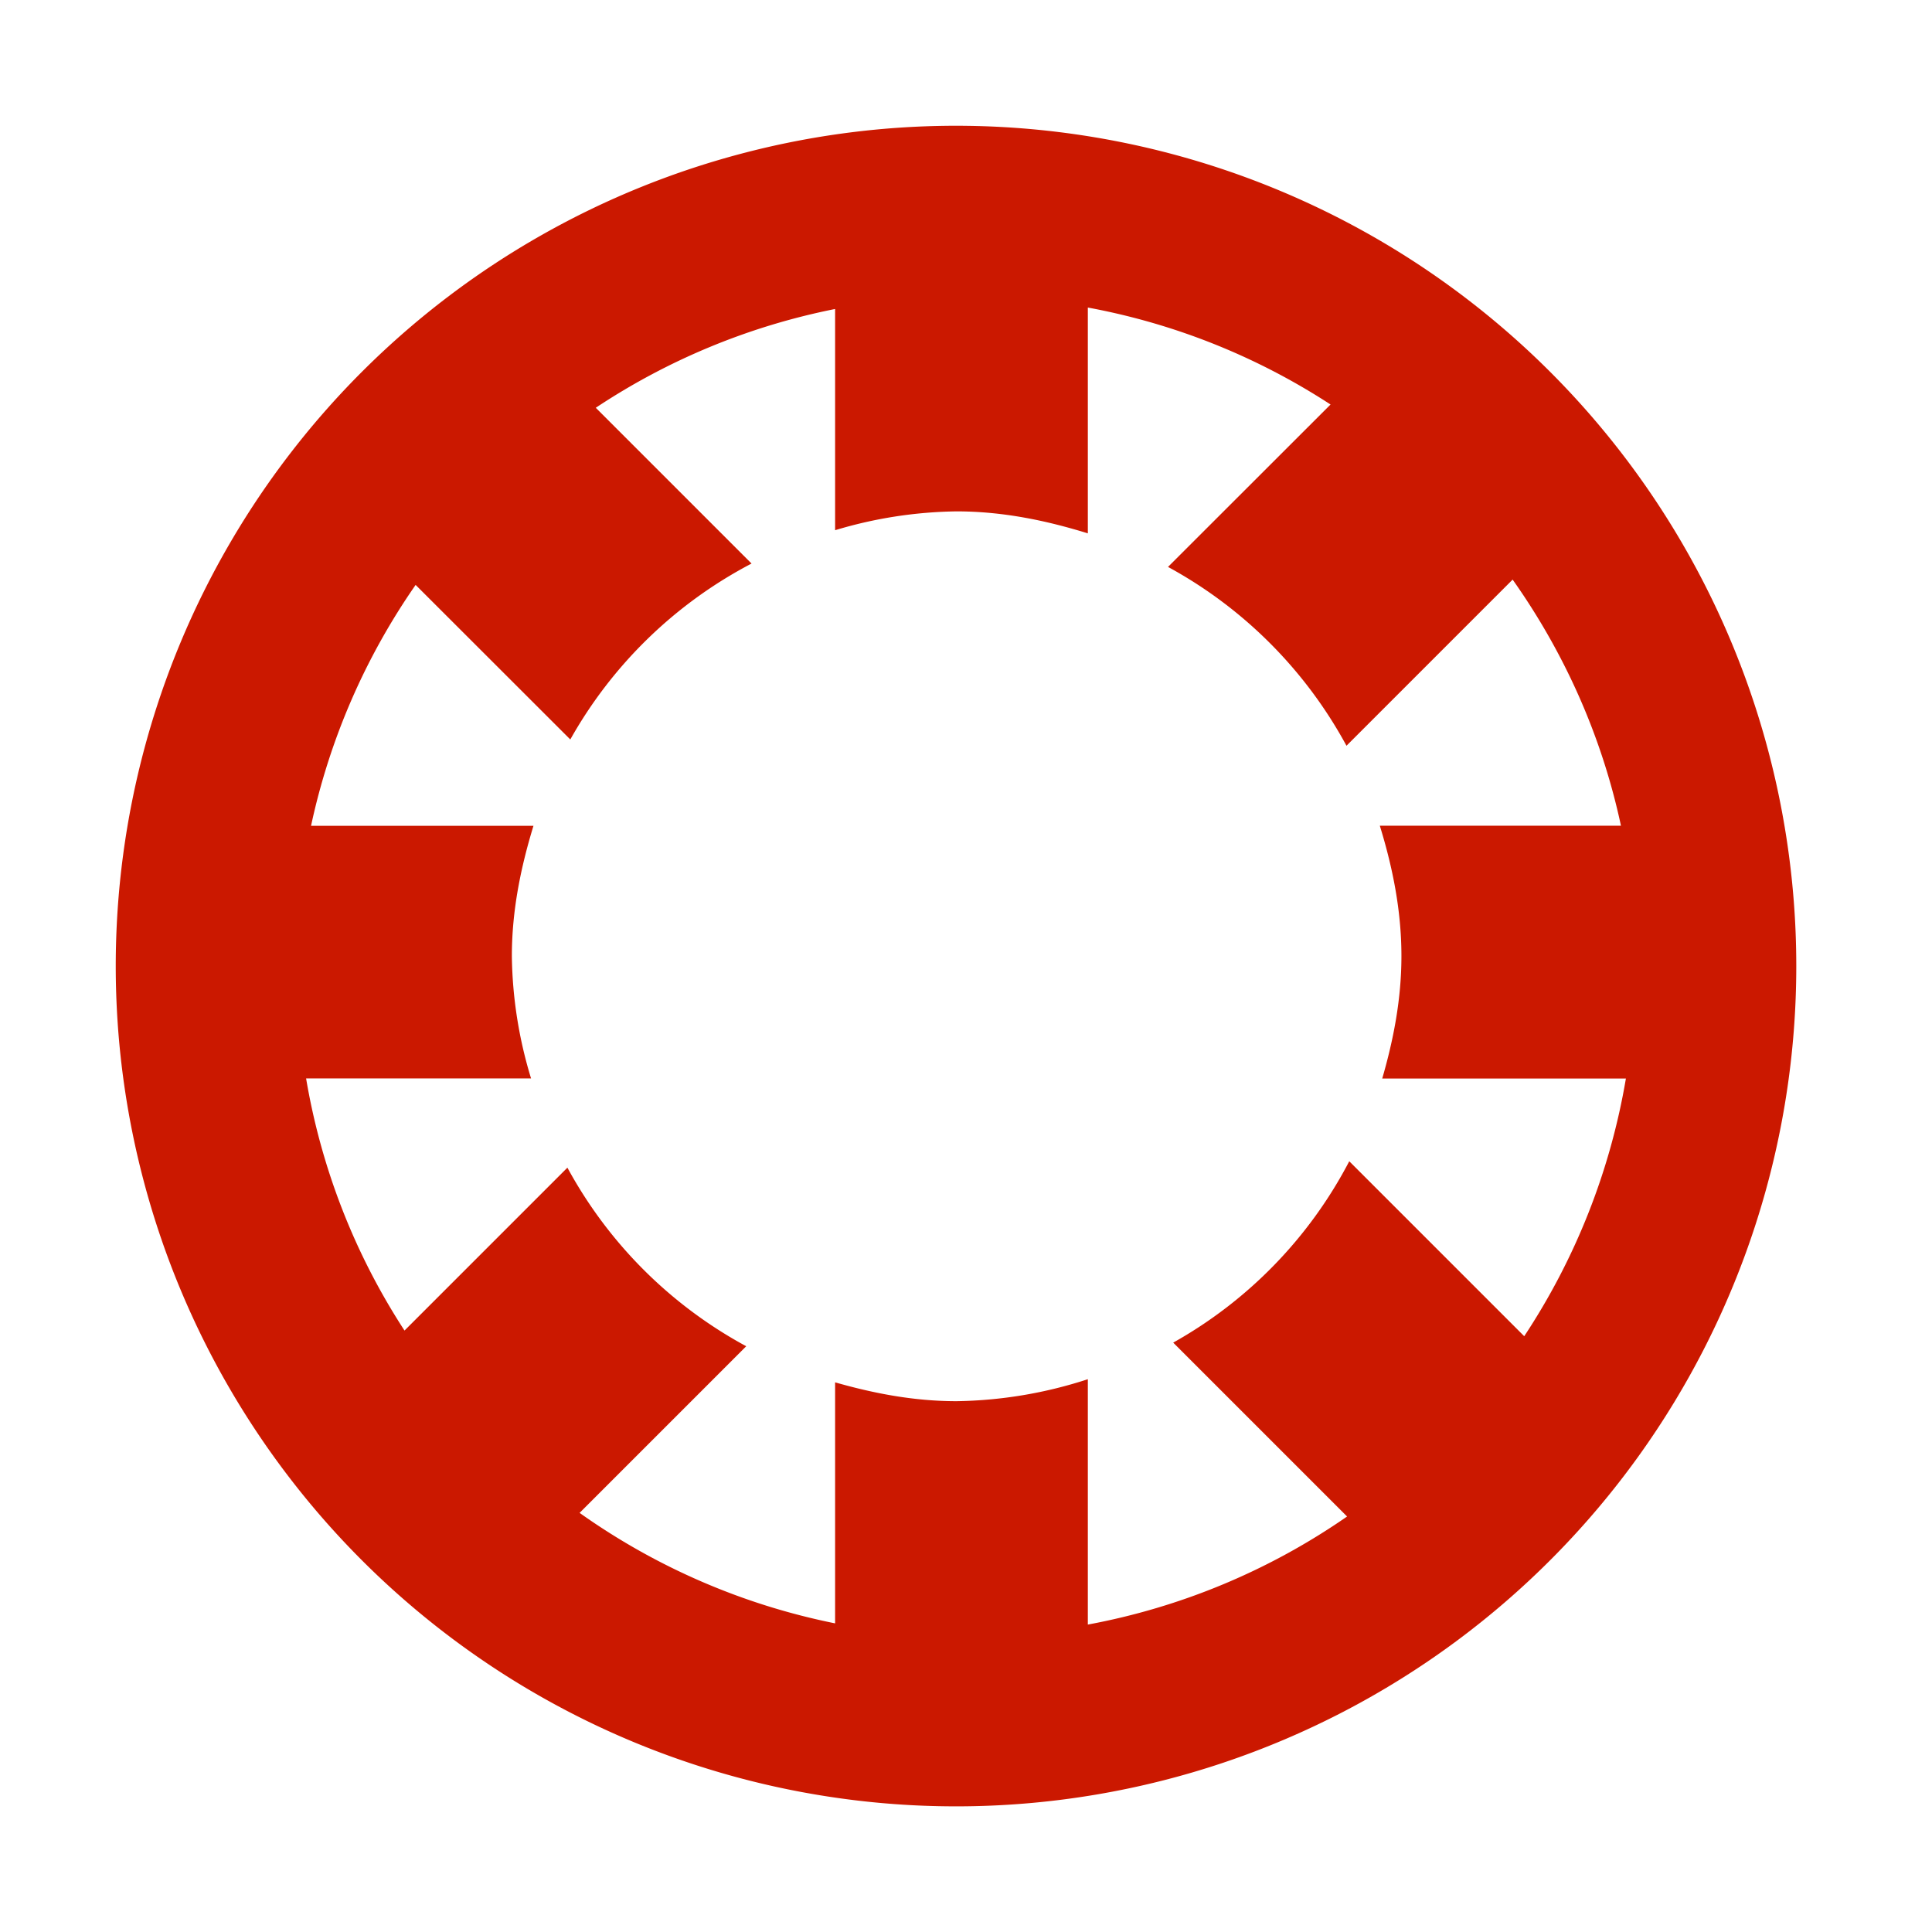 <svg width="16" height="16" xmlns="http://www.w3.org/2000/svg" viewBox="0 0 16 16" shape-rendering="geometricPrecision" fill="#cb1800"><path d="M8.001 1.042a6.959 6.959 0 100 13.917A6.959 6.959 0 008 1.042zm3.605 6.876c0 .354-.065.69-.159 1.014h2.018a5.548 5.548 0 01-.842 2.134l-1.449-1.449a3.662 3.662 0 01-1.458 1.502l1.44 1.44a5.538 5.538 0 01-2.147.895v-2.032a3.658 3.658 0 01-1.087.182c-.352 0-.684-.064-1.006-.156v1.996a5.54 5.54 0 01-2.116-.915l1.38-1.38A3.674 3.674 0 014.699 9.67L3.35 11.019a5.5 5.5 0 01-.815-2.088h1.863a3.606 3.606 0 01-.159-1.013c0-.378.074-.736.179-1.079H2.576a5.52 5.52 0 01.866-1.995l1.281 1.28a3.676 3.676 0 011.501-1.457l-1.29-1.29a5.53 5.53 0 011.982-.818v1.832a3.634 3.634 0 011.006-.156c.381 0 .741.075 1.087.182v-1.87c.73.135 1.41.412 2.01.803L9.673 4.695a3.684 3.684 0 011.478 1.481L12.527 4.8c.426.602.737 1.291.897 2.038h-1.997c.106.344.179.702.179 1.08z"/></svg>